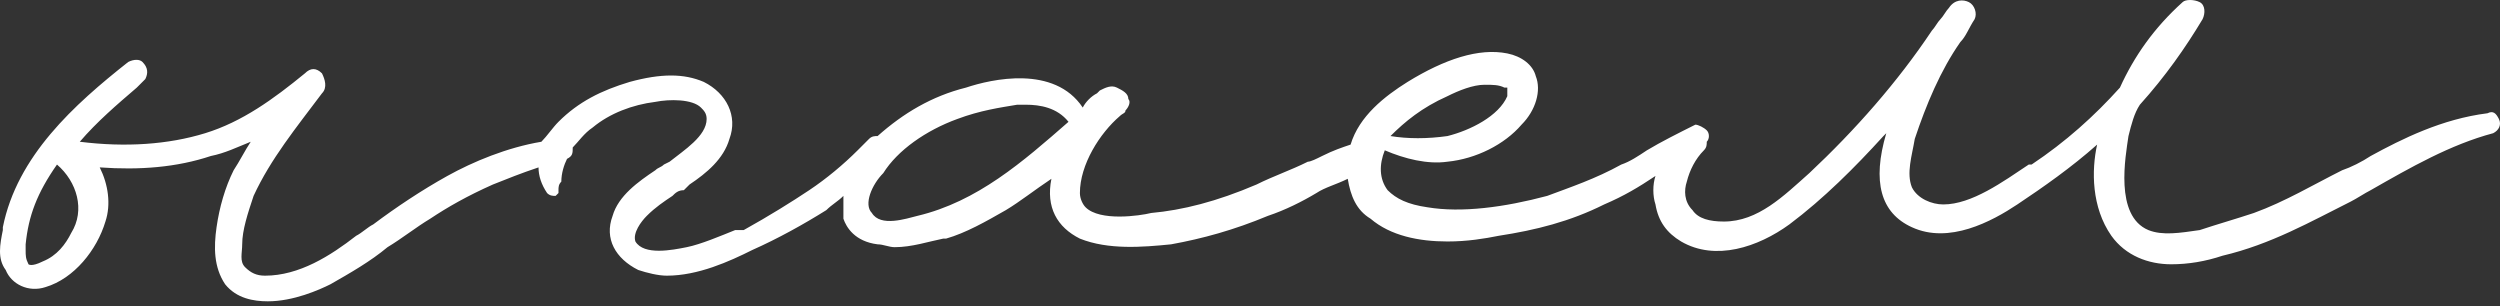 <?xml version="1.0" encoding="UTF-8"?> <svg xmlns="http://www.w3.org/2000/svg" width="351" height="43" viewBox="0 0 351 43" fill="none"><rect x="0" y="0" width="351" height="43" fill="#333333" stroke="none"/> <path d="M103.213 32.304C101.212 33.104 98.412 34.304 96.412 34.704C94.412 35.104 90.411 35.904 89.211 33.904C88.811 32.704 90.011 31.104 90.811 30.304C92.011 29.104 93.212 28.303 94.412 27.503C94.812 27.103 95.212 26.703 96.012 26.703L96.812 25.903C99.212 24.303 101.612 22.303 102.413 19.502C103.613 16.302 102.013 13.102 98.812 11.501C96.012 10.301 92.811 10.301 88.411 11.501C84.41 12.701 81.21 14.302 78.41 17.102C77.609 17.902 76.809 19.102 76.009 19.902C71.209 20.703 66.408 22.703 62.808 24.703C59.207 26.703 55.607 29.104 52.406 31.504C51.606 31.904 50.806 32.704 50.006 33.104C46.406 35.904 42.005 38.705 37.205 38.705C36.004 38.705 35.204 38.305 34.404 37.505C33.604 36.705 34.004 35.504 34.004 34.304C34.004 32.304 34.804 29.904 35.604 27.503C38.005 22.303 41.605 17.902 45.206 13.102C46.006 12.302 45.606 11.101 45.206 10.301C44.405 9.501 43.605 9.501 42.805 10.301C38.405 13.902 34.004 17.102 28.804 18.702C23.603 20.302 17.602 20.703 11.201 19.902C13.602 17.102 16.402 14.702 19.202 12.302L20.402 11.101C20.802 10.301 20.803 9.501 20.003 8.701C19.602 8.301 18.802 8.301 18.002 8.701C10.401 14.702 2.4 21.903 0.4 31.904V32.304C-1.21907e-05 34.304 -0.4 36.304 0.8 37.905C1.6 39.905 4 41.105 6.401 40.305C10.401 39.105 13.602 35.104 14.802 31.104C15.602 28.703 15.202 25.903 14.002 23.503C19.602 23.903 24.803 23.503 29.604 21.903C31.604 21.503 33.204 20.703 35.204 19.902C34.404 21.103 33.604 22.703 32.804 23.903C31.604 26.303 30.804 29.104 30.404 31.904C30.004 34.704 30.004 37.505 31.604 39.905C33.204 41.905 35.604 42.305 37.605 42.305C41.205 42.305 44.806 40.705 46.406 39.905C49.206 38.305 52.006 36.705 54.407 34.704C56.407 33.504 58.407 31.904 60.407 30.704C62.808 29.104 65.608 27.503 69.209 25.903C71.209 25.103 73.209 24.303 75.609 23.503C75.609 24.703 76.009 25.903 76.809 27.103C77.21 27.503 77.61 27.503 78.01 27.503L78.41 27.103V26.703C78.41 26.303 78.41 25.903 78.81 25.503C78.81 24.303 79.21 23.103 79.61 22.303C80.41 21.903 80.41 21.503 80.41 20.703C81.21 19.902 82.01 18.702 83.21 17.902C85.611 15.902 88.811 14.702 92.011 14.302C94.012 13.902 97.212 13.902 98.412 15.102C98.812 15.502 99.212 15.902 99.212 16.702C99.212 19.102 96.012 21.103 94.012 22.703L93.211 23.103C92.811 23.503 92.411 23.503 92.011 23.903C89.611 25.503 86.811 27.503 86.011 30.304C84.811 33.504 86.411 36.304 89.611 37.905C90.811 38.305 92.411 38.705 93.612 38.705C98.012 38.705 102.413 36.705 105.613 35.104C109.213 33.504 112.814 31.504 116.014 29.504C116.814 28.703 117.614 28.303 118.415 27.503C118.415 28.703 118.415 29.904 118.415 30.704C118.815 31.904 120.015 33.904 123.215 34.304C124.015 34.304 124.815 34.704 125.615 34.704C128.016 34.704 130.416 33.904 132.416 33.504H132.816C135.617 32.704 138.417 31.104 141.217 29.504C143.218 28.303 145.218 26.703 147.618 25.103C146.818 29.104 148.418 31.904 151.619 33.504C155.619 35.104 160.42 34.704 164.42 34.304C168.821 33.504 173.221 32.304 178.022 30.304C180.422 29.504 182.822 28.303 184.823 27.103C186.023 26.303 187.623 25.903 189.223 25.103C189.623 27.503 190.423 29.504 192.424 30.704C195.224 33.104 199.225 33.904 203.225 33.904C206.025 33.904 208.426 33.504 210.426 33.104C215.627 32.304 220.427 31.104 225.228 28.703C228.028 27.503 230.028 26.303 232.429 24.703C232.029 25.903 232.029 27.503 232.429 28.703C232.829 31.104 234.029 32.704 236.029 33.904C240.83 36.705 246.83 34.704 251.231 31.504C256.032 27.903 260.432 23.503 264.433 19.102L264.833 18.702C262.832 25.503 264.033 29.904 268.433 31.904C273.634 34.304 279.634 31.104 283.235 28.703C286.835 26.303 290.836 23.503 294.436 20.302C293.636 23.903 293.636 29.104 296.437 33.104C298.437 35.904 301.637 37.105 304.837 37.105C307.238 37.105 309.638 36.705 312.038 35.904C318.839 34.304 324.44 31.104 330.041 28.303C330.841 27.903 332.041 27.103 332.841 26.703C338.442 23.503 344.042 20.302 350.043 18.702C350.843 18.302 351.243 17.502 350.843 16.702C350.443 15.902 350.043 15.502 349.243 15.902C342.842 16.702 337.241 19.502 332.841 21.903C331.641 22.703 330.041 23.503 328.84 23.903C324.84 25.903 320.84 28.303 316.439 29.904C314.039 30.704 311.238 31.504 308.838 32.304C306.038 32.704 303.637 33.104 301.637 32.304C296.837 30.304 298.437 21.903 298.837 19.102C299.237 17.502 299.637 15.902 300.437 14.702C304.037 10.701 306.838 6.701 309.238 2.7C309.638 1.9 309.638 0.7 308.838 0.3C308.038 -0.1 306.838 -0.1 306.438 0.3C302.437 3.9 299.637 7.901 297.637 12.302C294.036 16.302 290.036 19.902 285.235 23.103H284.835C281.235 25.503 276.834 28.703 272.834 28.703C271.233 28.703 269.233 27.903 268.433 26.303C267.633 24.303 268.433 21.903 268.833 19.502C270.433 14.702 272.434 9.901 275.234 5.901C276.034 5.101 276.434 3.9 277.234 2.7C277.634 1.9 277.234 0.7 276.434 0.3C275.634 -0.1 274.434 -0.1 273.634 1.1C273.234 1.5 272.834 2.3 272.434 2.7C272.034 3.1 271.633 3.9 271.233 4.301C266.433 11.501 260.432 18.302 254.031 24.303C250.431 27.503 246.83 31.104 242.03 31.104C240.03 31.104 238.429 30.704 237.629 29.504C236.429 28.303 236.429 26.703 236.829 25.503C237.229 23.903 238.029 22.303 239.229 21.103C239.629 20.703 239.63 20.302 239.63 19.902C240.03 19.502 240.03 18.702 239.63 18.302C239.229 17.902 238.429 17.502 238.029 17.502C235.629 18.702 233.229 19.902 231.228 21.103C230.028 21.903 228.828 22.703 227.628 23.103C224.028 25.103 220.427 26.303 217.227 27.503C211.226 29.104 205.225 29.904 200.425 29.104C197.624 28.703 196.024 27.903 194.824 26.703C193.624 25.103 193.624 23.103 194.424 21.103C197.224 22.303 200.425 23.103 203.225 22.703C207.225 22.303 211.226 20.302 213.626 17.502C215.627 15.502 216.427 12.702 215.627 10.701C215.227 9.101 213.626 7.901 211.626 7.501C207.626 6.701 202.825 8.301 197.624 11.501C194.424 13.502 190.823 16.302 189.623 20.302C188.423 20.703 187.223 21.103 185.623 21.903C184.823 22.303 184.023 22.703 183.623 22.703C181.222 23.903 178.822 24.703 176.422 25.903C170.821 28.303 166.02 29.504 161.62 29.904C160.02 30.304 154.419 31.104 152.419 29.104C152.019 28.703 151.619 27.903 151.619 27.103C151.619 23.103 154.419 18.702 157.219 16.302C157.619 15.902 158.019 15.902 158.019 15.502C158.42 15.102 158.82 14.302 158.419 13.902C158.419 13.102 157.619 12.702 156.819 12.302C156.019 11.902 155.219 12.302 154.419 12.702L154.019 13.102C153.219 13.502 152.419 14.302 152.019 15.102C148.018 9.101 139.217 11.101 135.617 12.302C130.816 13.502 126.816 15.902 123.215 19.102C122.815 19.102 122.415 19.102 122.015 19.502L120.415 21.103C118.415 23.103 116.014 25.103 113.614 26.703C111.214 28.303 108.013 30.304 104.413 32.304H103.213ZM10.001 32.704C9.201 34.304 8.001 35.904 6.001 36.705C4.401 37.505 4.001 37.105 4.001 37.105C3.6 36.304 3.6 35.904 3.6 35.104C3.6 34.704 3.6 34.704 3.6 34.304C4 30.304 5.201 27.103 8.001 23.103C10.801 25.503 12.002 29.504 10.001 32.704ZM128.816 30.304C127.216 30.704 123.615 31.904 122.415 29.904C121.215 28.703 122.415 25.903 124.015 24.303C126.016 21.103 130.016 18.302 134.417 16.702C137.617 15.502 140.417 15.102 142.818 14.702C143.218 14.702 143.618 14.702 144.018 14.702C146.018 14.702 148.418 15.102 150.018 17.102C143.618 22.703 137.217 28.303 128.816 30.304ZM195.224 19.102C197.224 17.102 199.625 15.102 203.225 13.502C204.825 12.701 206.826 11.901 208.426 11.901C209.626 11.901 210.426 11.902 211.226 12.302H211.626C211.626 12.302 211.626 12.701 211.626 13.502C210.426 16.302 206.425 18.302 203.225 19.102C200.425 19.502 197.624 19.502 195.224 19.102Z" fill="white"></path> </svg> 